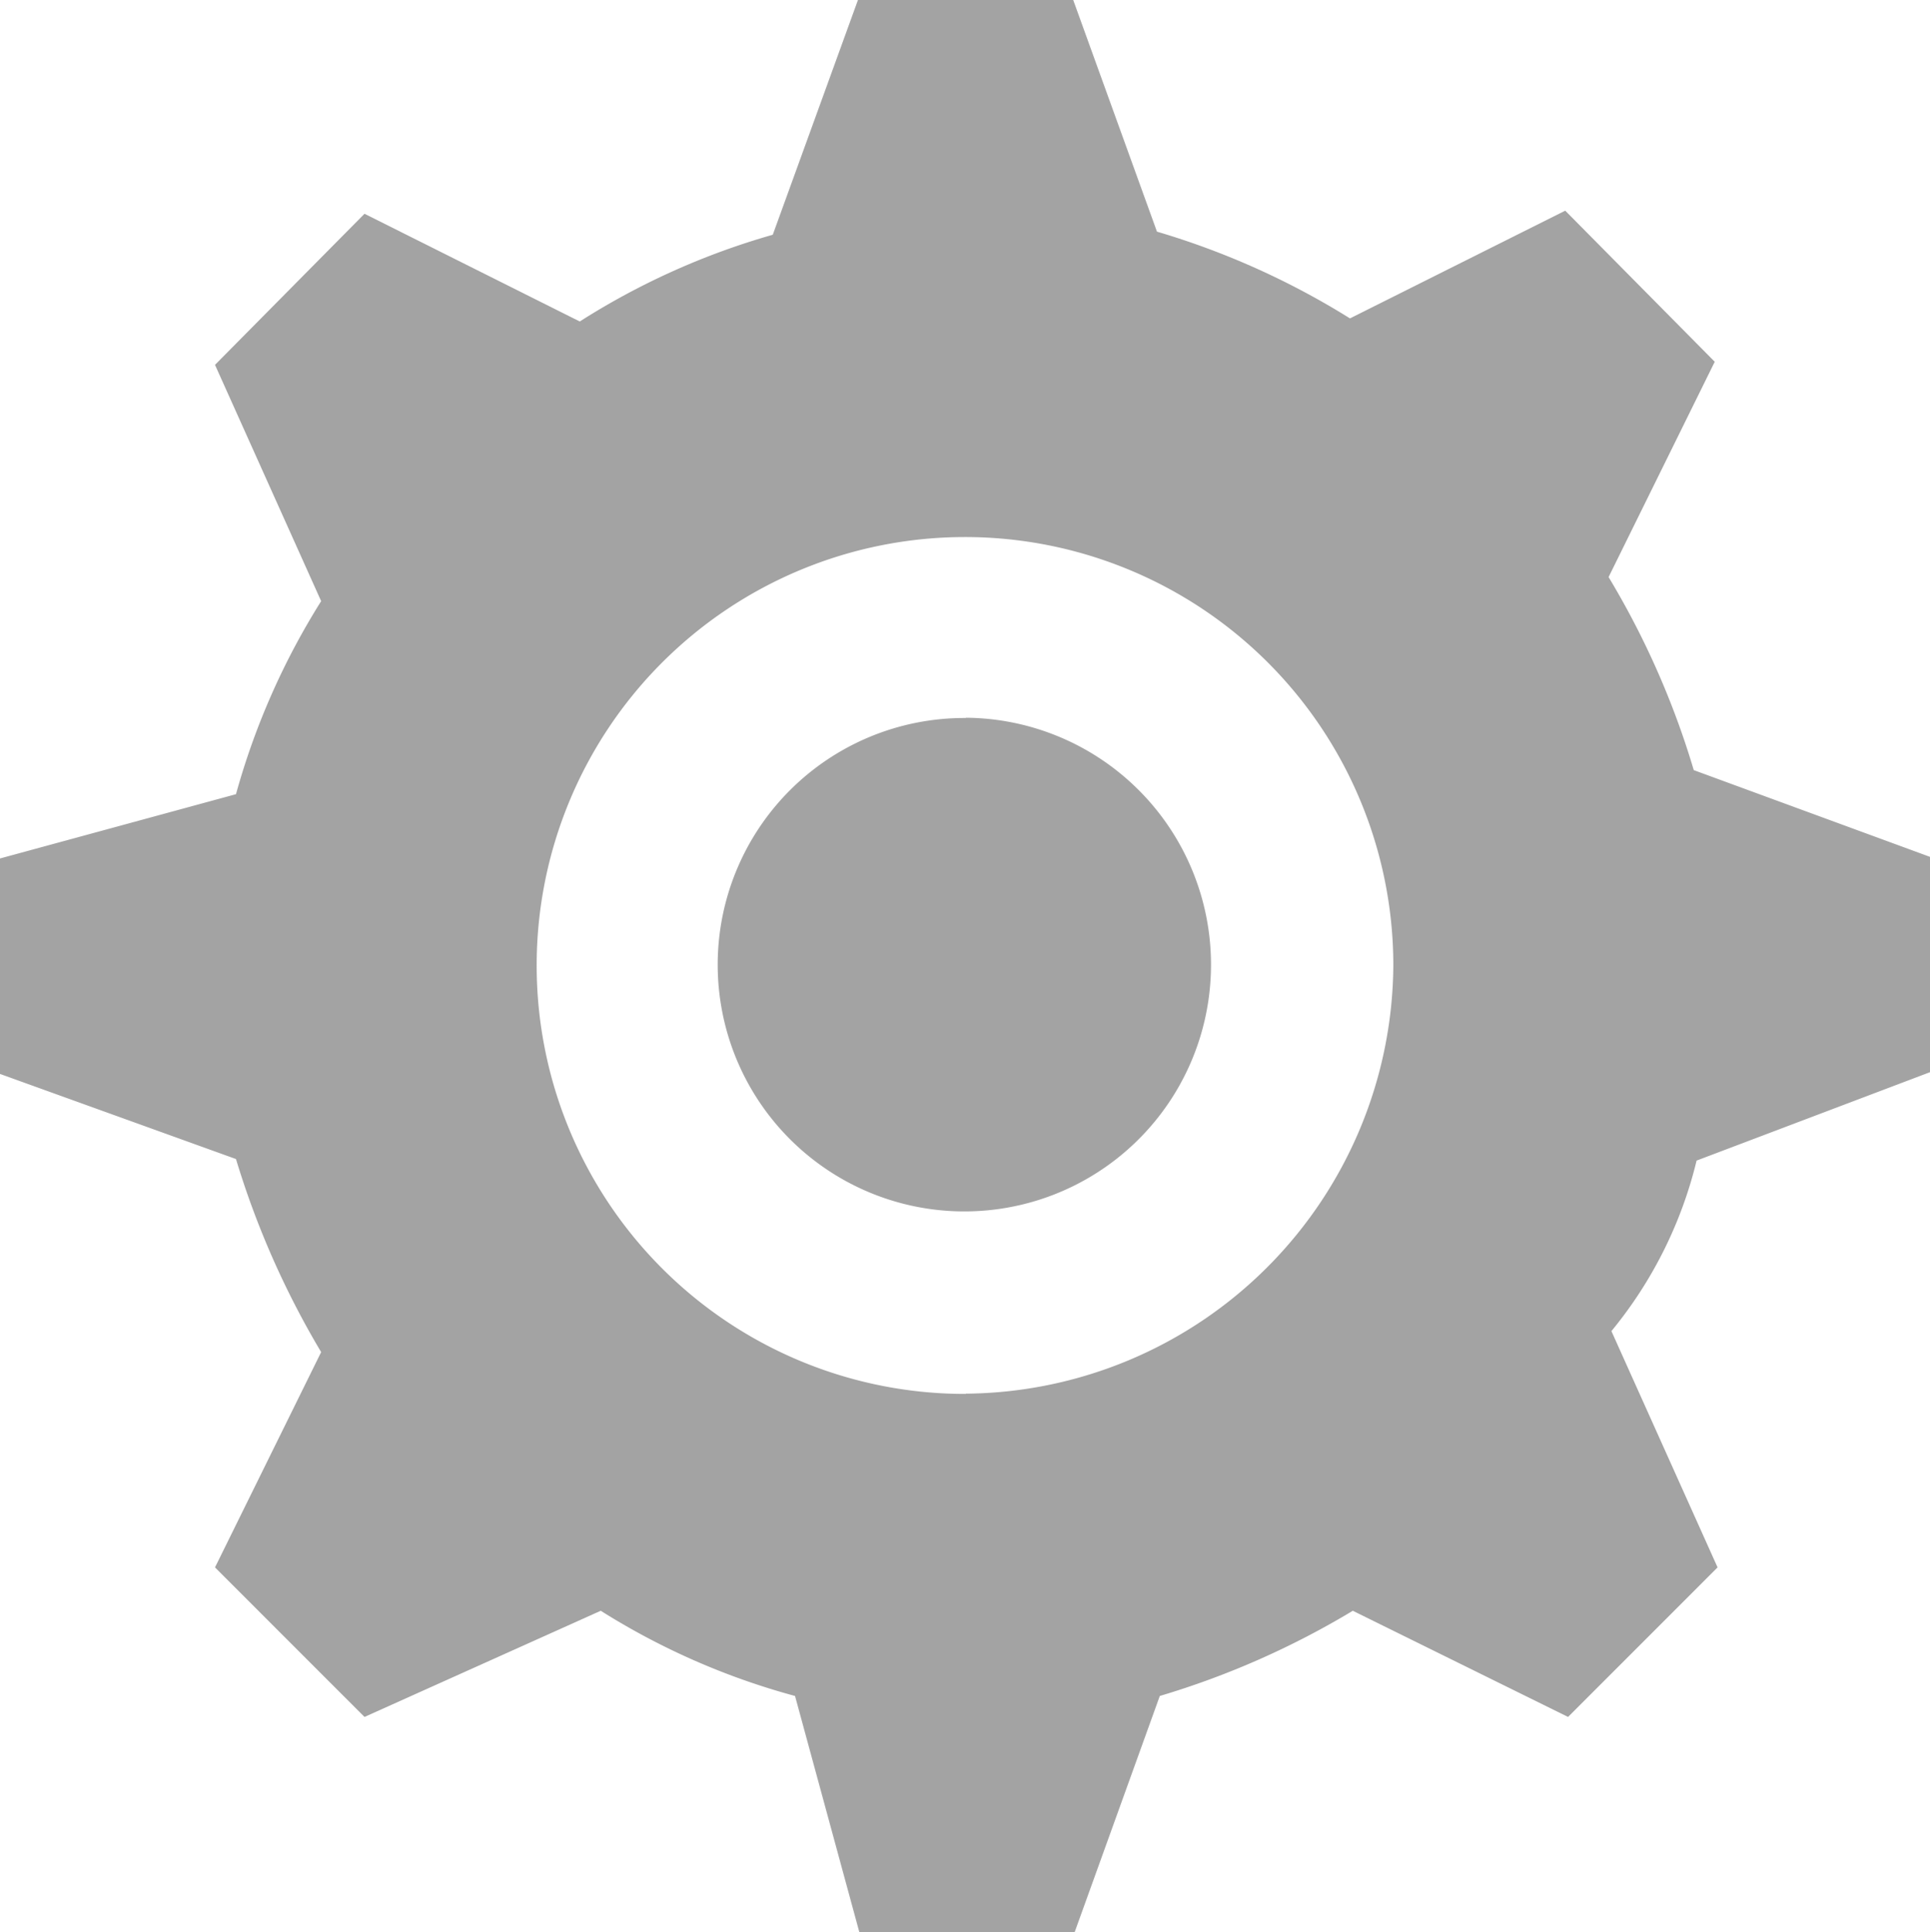 <svg xmlns="http://www.w3.org/2000/svg" viewBox="-2531.552 215.309 15 15.012">
  <defs>
    <style>
      .cls-1 {
        fill: #666;
        opacity: 0.6;
      }
    </style>
  </defs>
  <path id="EINSTELLUNGEN" class="cls-1" d="M933.9,53.331V51.658l-1.836-.674a6.5,6.5,0,0,0-.662-1.5l.825-1.673-1.162-1.174-1.673.837a6.088,6.088,0,0,0-1.5-.674l-.651-1.8h-1.673l-.662,1.824a5.687,5.687,0,0,0-1.5.674l-1.673-.837-1.162,1.174.825,1.836a5.641,5.641,0,0,0-.662,1.5l-1.836.5v1.673l1.836.662a6.731,6.731,0,0,0,.662,1.5l-.825,1.673,1.162,1.162,1.836-.825a5.546,5.546,0,0,0,1.51.662l.5,1.836h1.673l.662-1.836a6.5,6.5,0,0,0,1.5-.662l1.673.825,1.162-1.162-.825-1.836a3.311,3.311,0,0,0,.662-1.325Zm-7.494,2.5a3.329,3.329,0,1,1,3.323-3.335A3.35,3.35,0,0,1,926.406,55.829Zm0-5.252a1.917,1.917,0,1,0,1.906,1.917A1.919,1.919,0,0,0,926.406,50.577Z" transform="translate(-3450.452 170.309)"/>
</svg>
